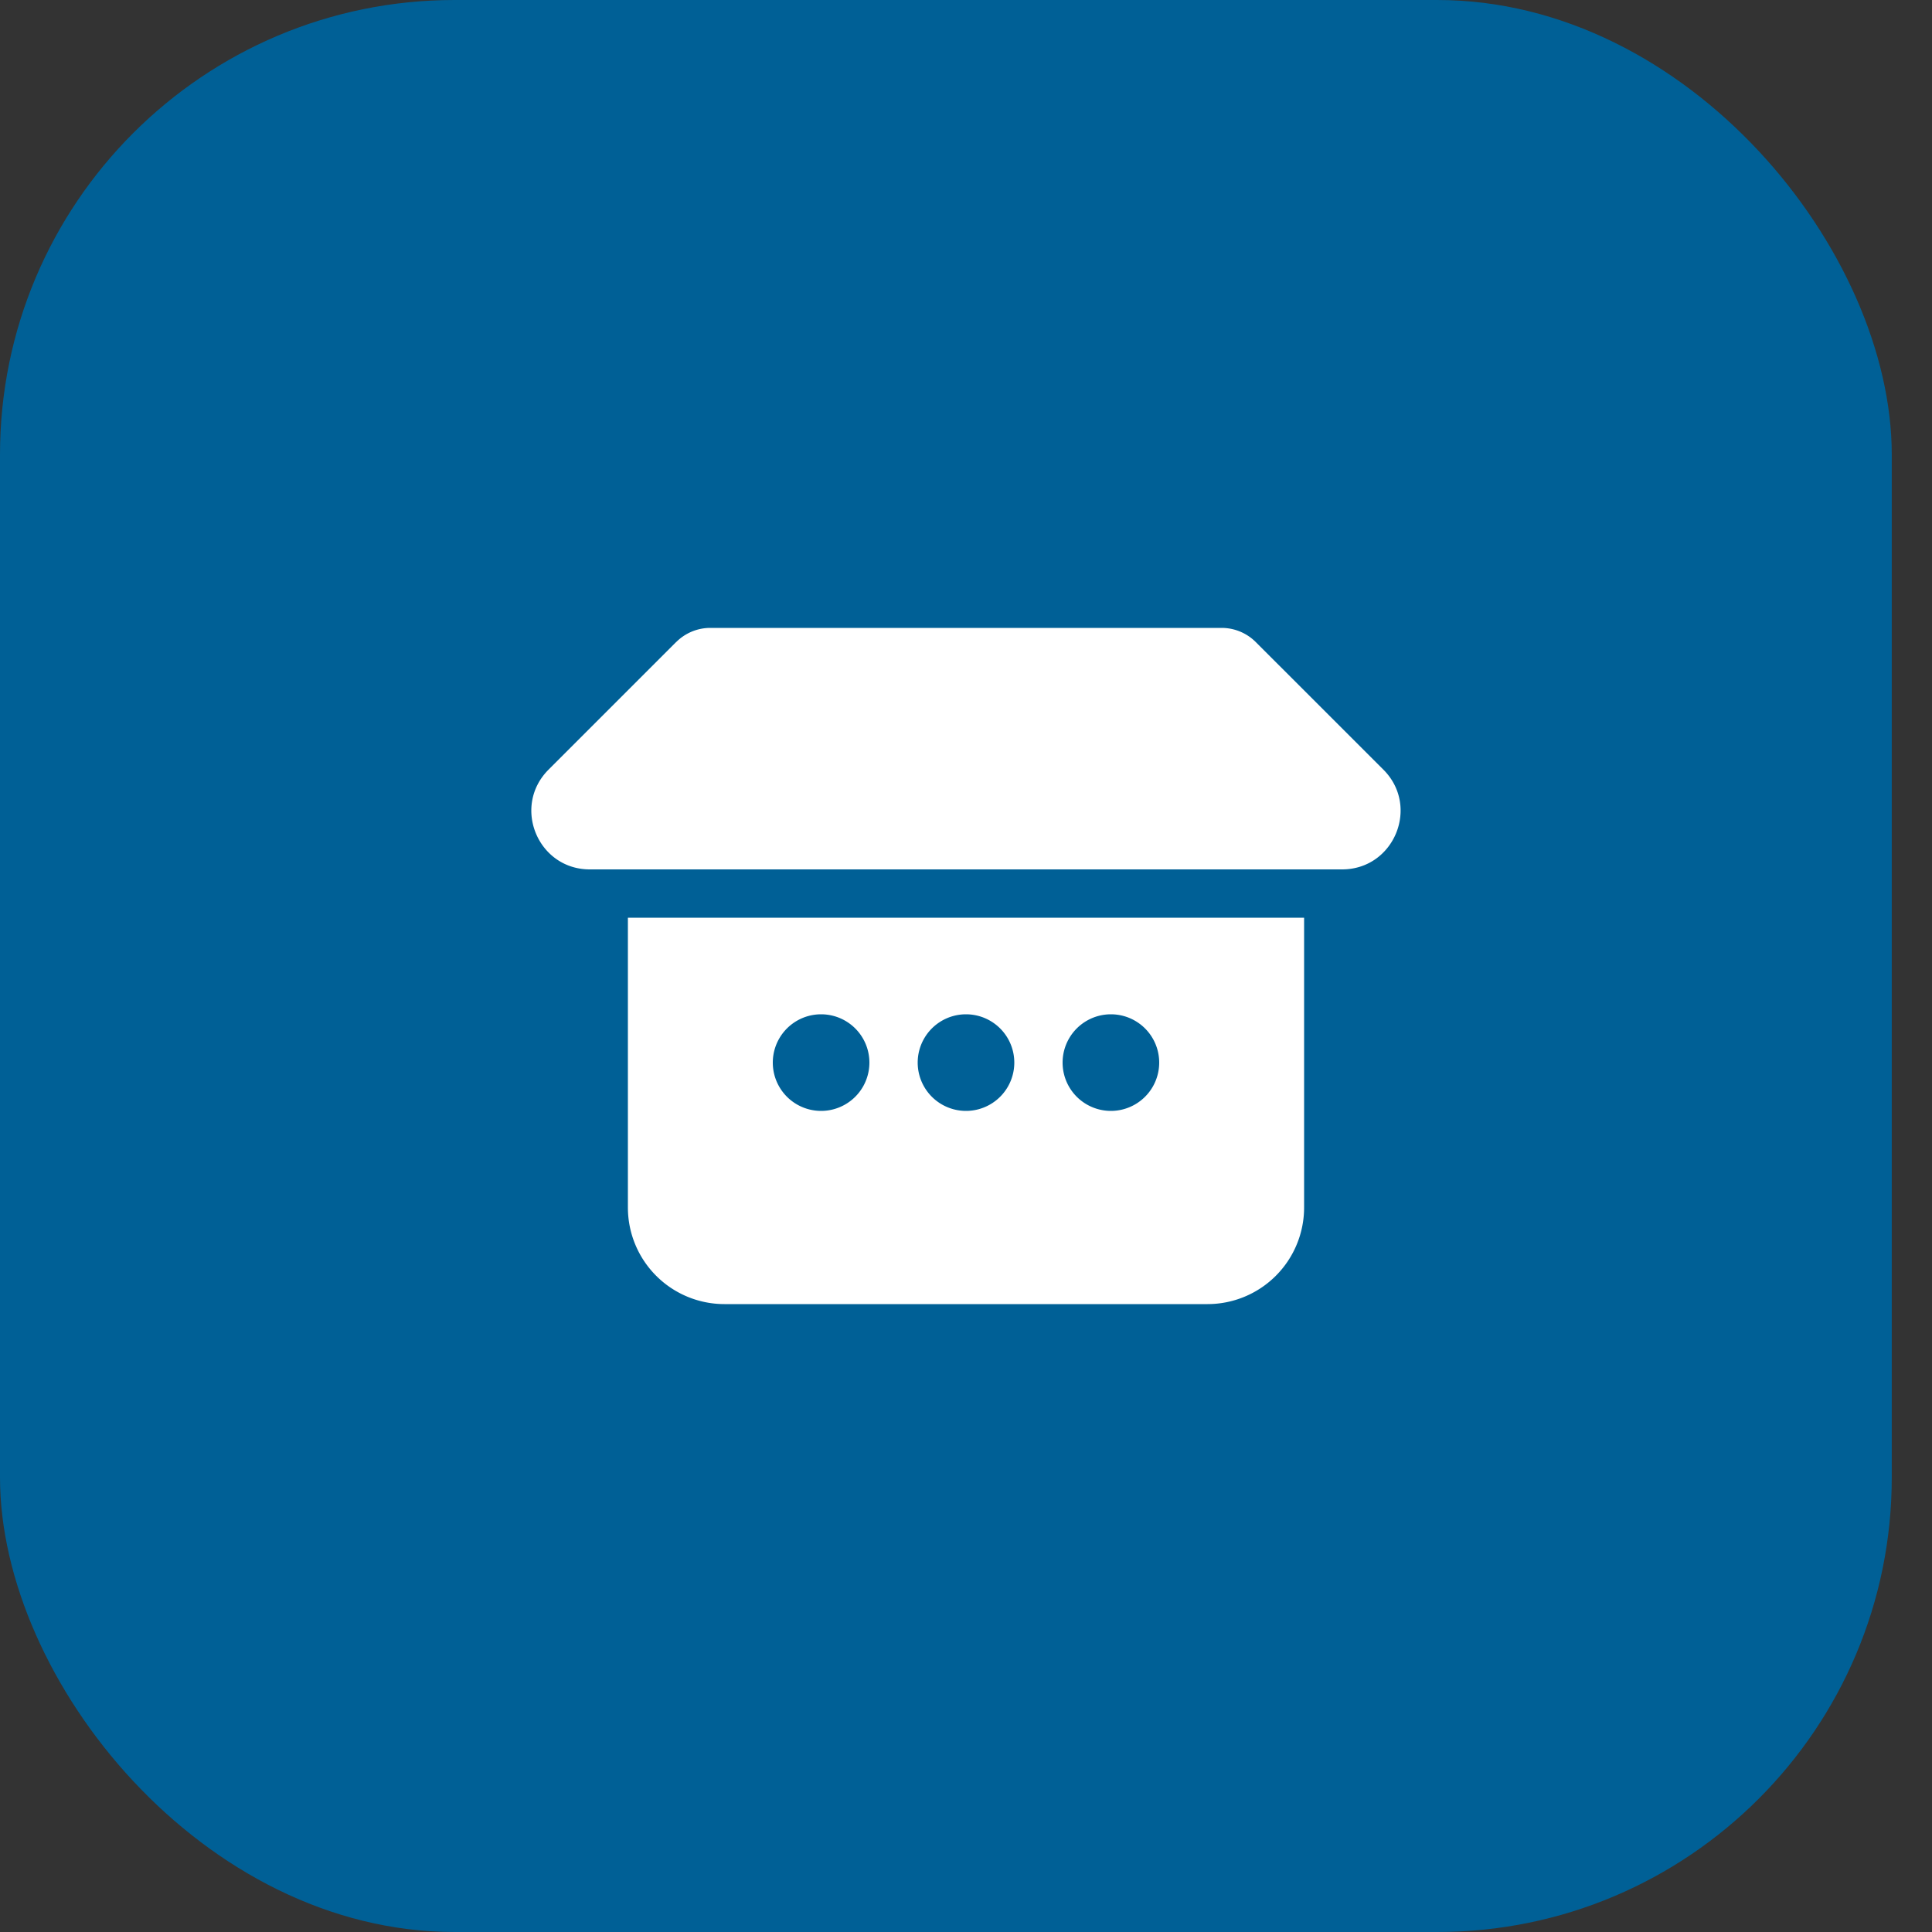 <svg width="34" height="34" viewBox="0 0 34 34" fill="none" xmlns="http://www.w3.org/2000/svg">
    <rect x="0" y="0" width="34" height="34" fill="#333333" stroke="none"/>
    <rect width="33.292" height="34" rx="8" fill="#006096"/>
    <path d="M11.9 11.299a.85.85 0 0 1 .6-.249h8.998a.85.85 0 0 1 .601.249l2.246 2.245c.648.648.189 1.756-.727 1.756H10.38c-.916 0-1.374-1.108-.726-1.756l2.245-2.245zm11.05 4.851h-11.9v5.1a1.7 1.7 0 0 0 1.7 1.7h8.5a1.7 1.7 0 0 0 1.7-1.7v-5.1zm-8.5 3.4a.85.85 0 1 1 0-1.7.85.85 0 0 1 0 1.7zm2.55 0a.85.85 0 1 1 0-1.7.85.85 0 0 1 0 1.7zm2.55 0a.85.85 0 1 1 0-1.7.85.85 0 0 1 0 1.7z" fill="#fff"/>
</svg>
